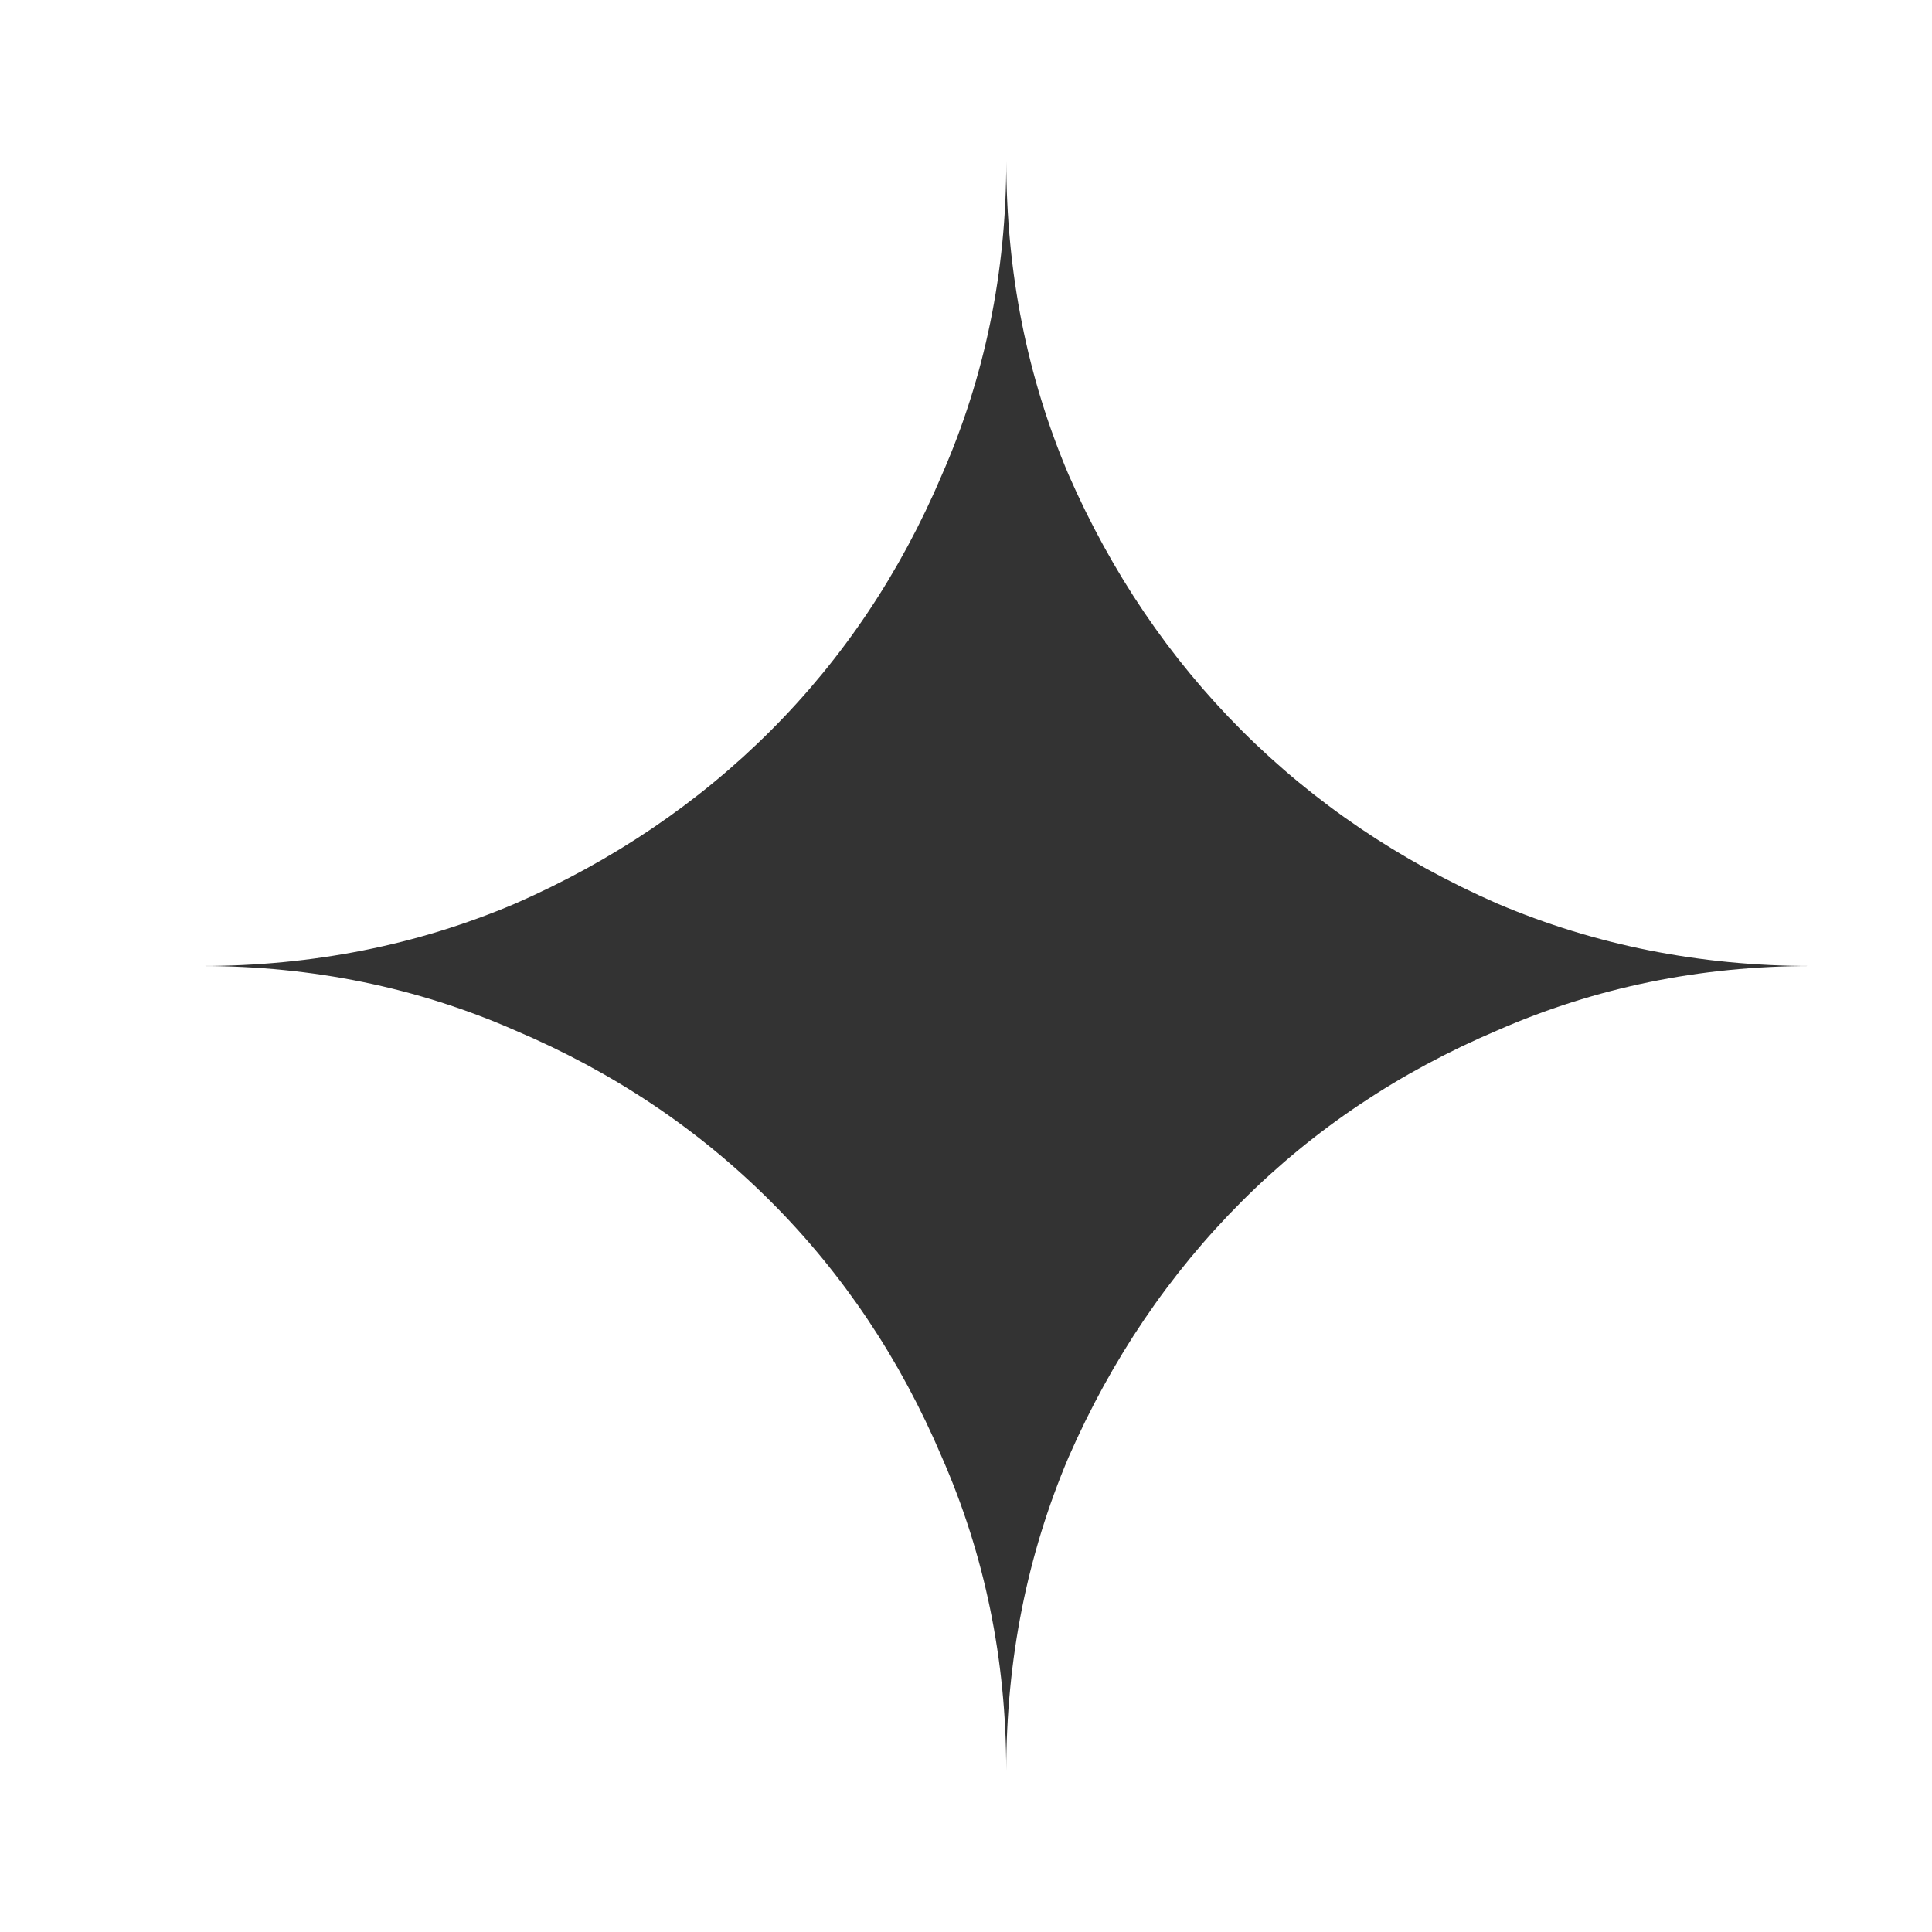 <svg width="48" height="48" viewBox="0 0 48 48" fill="none" xmlns="http://www.w3.org/2000/svg" class="h-5 w-5" title="Google Gemini"><title>Google Gemini</title><path d="M25 44c0-2.767-.533-5.367-1.601-7.8-1.033-2.433-2.45-4.55-4.25-6.35-1.8-1.8-3.917-3.217-6.35-4.25C10.367 24.533 7.767 24 5 24c2.767 0 5.367-.517 7.8-1.55 2.433-1.067 4.55-2.5 6.35-4.3 1.8-1.8 3.217-3.917 4.25-6.35 1.067-2.433 1.601-5.033 1.601-7.8 0 2.767.516 5.367 1.55 7.8 1.066 2.433 2.5 4.55 4.3 6.35 1.801 1.8 3.917 3.233 6.35 4.3C39.633 23.483 42.234 24 45 24c-2.766 0-5.367.533-7.8 1.6-2.433 1.033-4.55 2.45-6.35 4.25-1.8 1.8-3.233 3.917-4.3 6.35-1.033 2.433-1.55 5.033-1.55 7.8Z" fill="#333333"></path></svg>